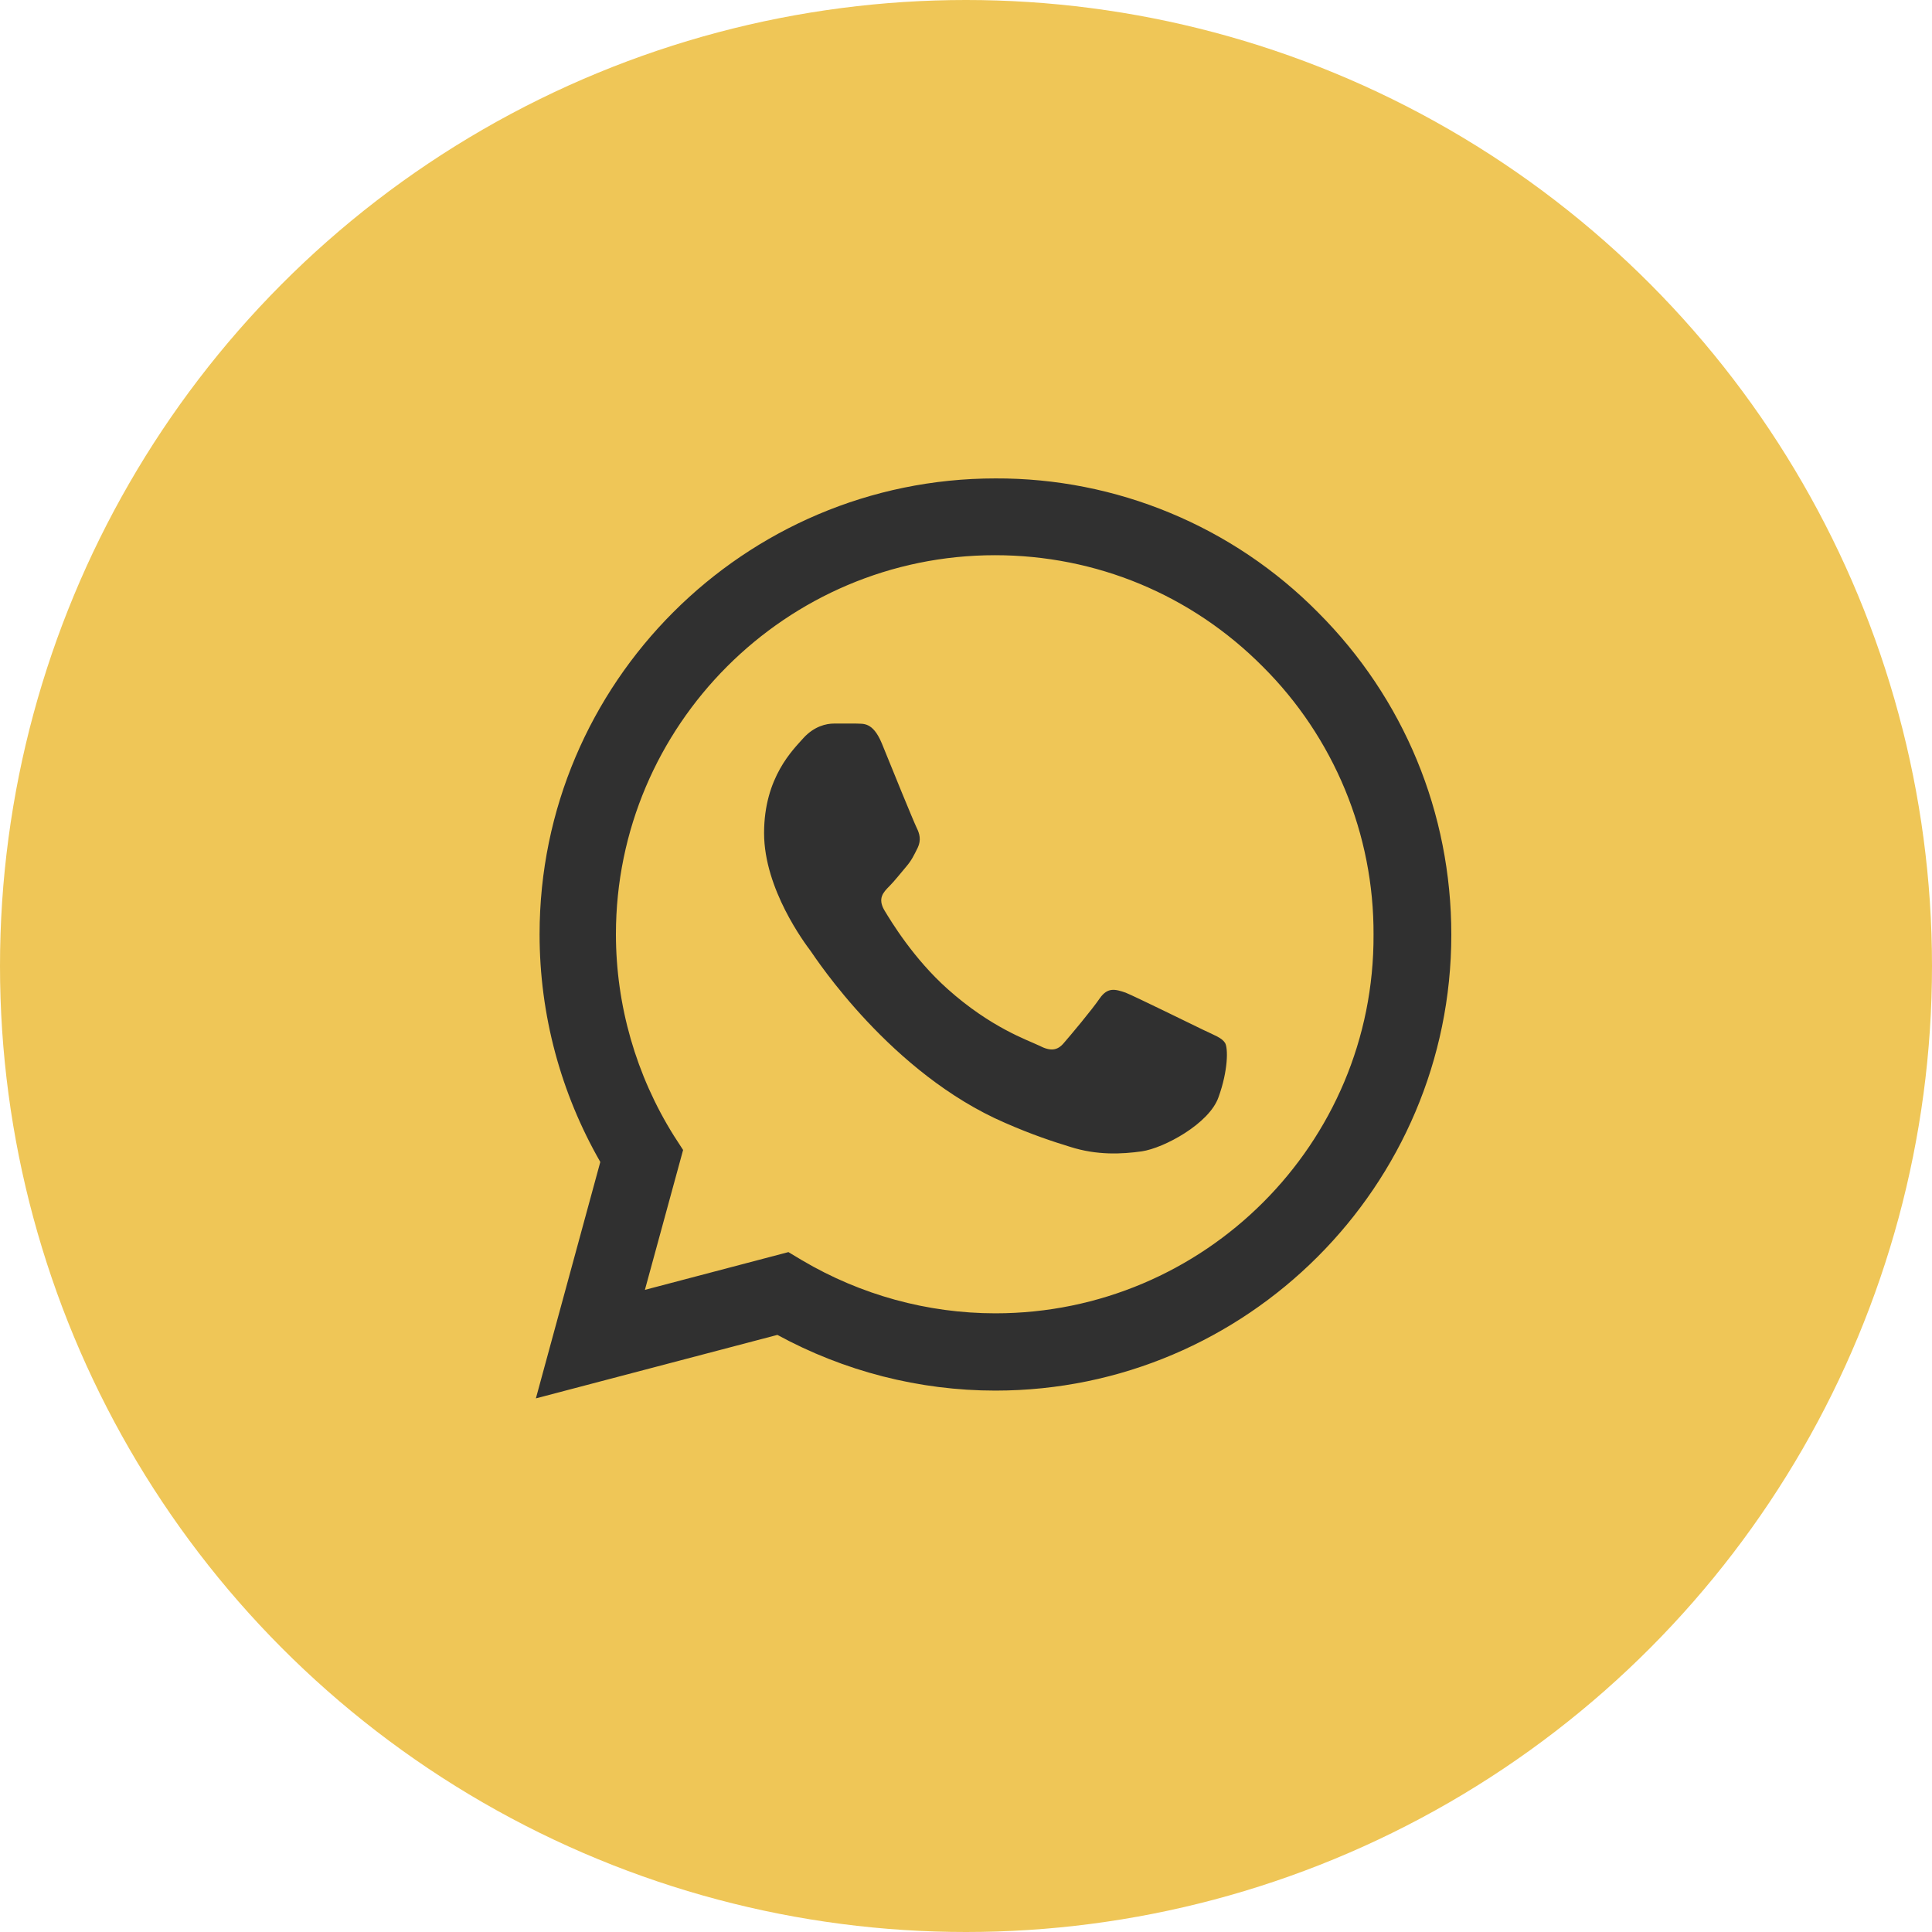 <?xml version="1.0" encoding="UTF-8"?> <svg xmlns="http://www.w3.org/2000/svg" width="35" height="35" viewBox="0 0 35 35" fill="none"> <circle cx="17.5" cy="17.5" r="17.5" fill="#EFC657"></circle> <path d="M23.875 11.092C23.111 10.32 22.201 9.708 21.198 9.292C20.195 8.875 19.119 8.663 18.033 8.667C13.483 8.667 9.775 12.375 9.775 16.925C9.775 18.383 10.158 19.8 10.875 21.05L9.708 25.333L14.083 24.183C15.292 24.842 16.65 25.192 18.033 25.192C22.583 25.192 26.292 21.483 26.292 16.933C26.292 14.725 25.433 12.65 23.875 11.092ZM18.033 23.792C16.8 23.792 15.592 23.458 14.533 22.833L14.283 22.683L11.683 23.367L12.375 20.833L12.208 20.575C11.523 19.481 11.159 18.216 11.158 16.925C11.158 13.142 14.242 10.058 18.025 10.058C19.858 10.058 21.583 10.775 22.875 12.075C23.515 12.712 24.021 13.469 24.366 14.303C24.711 15.137 24.887 16.031 24.883 16.933C24.9 20.717 21.817 23.792 18.033 23.792ZM21.8 18.658C21.592 18.558 20.575 18.058 20.392 17.983C20.2 17.917 20.067 17.883 19.925 18.083C19.783 18.292 19.392 18.758 19.275 18.892C19.158 19.033 19.033 19.05 18.825 18.942C18.617 18.842 17.95 18.617 17.167 17.917C16.55 17.367 16.142 16.692 16.017 16.483C15.9 16.275 16 16.167 16.108 16.058C16.2 15.967 16.317 15.817 16.417 15.7C16.517 15.583 16.558 15.492 16.625 15.358C16.692 15.217 16.658 15.1 16.608 15C16.558 14.9 16.142 13.883 15.975 13.467C15.808 13.067 15.633 13.117 15.508 13.108H15.108C14.967 13.108 14.75 13.158 14.558 13.367C14.375 13.575 13.842 14.075 13.842 15.092C13.842 16.108 14.583 17.092 14.683 17.225C14.783 17.367 16.142 19.45 18.208 20.342C18.7 20.558 19.083 20.683 19.383 20.775C19.875 20.933 20.325 20.908 20.683 20.858C21.083 20.8 21.908 20.358 22.075 19.875C22.25 19.392 22.25 18.983 22.192 18.892C22.133 18.8 22.008 18.758 21.8 18.658Z" fill="#303030"></path> </svg> 